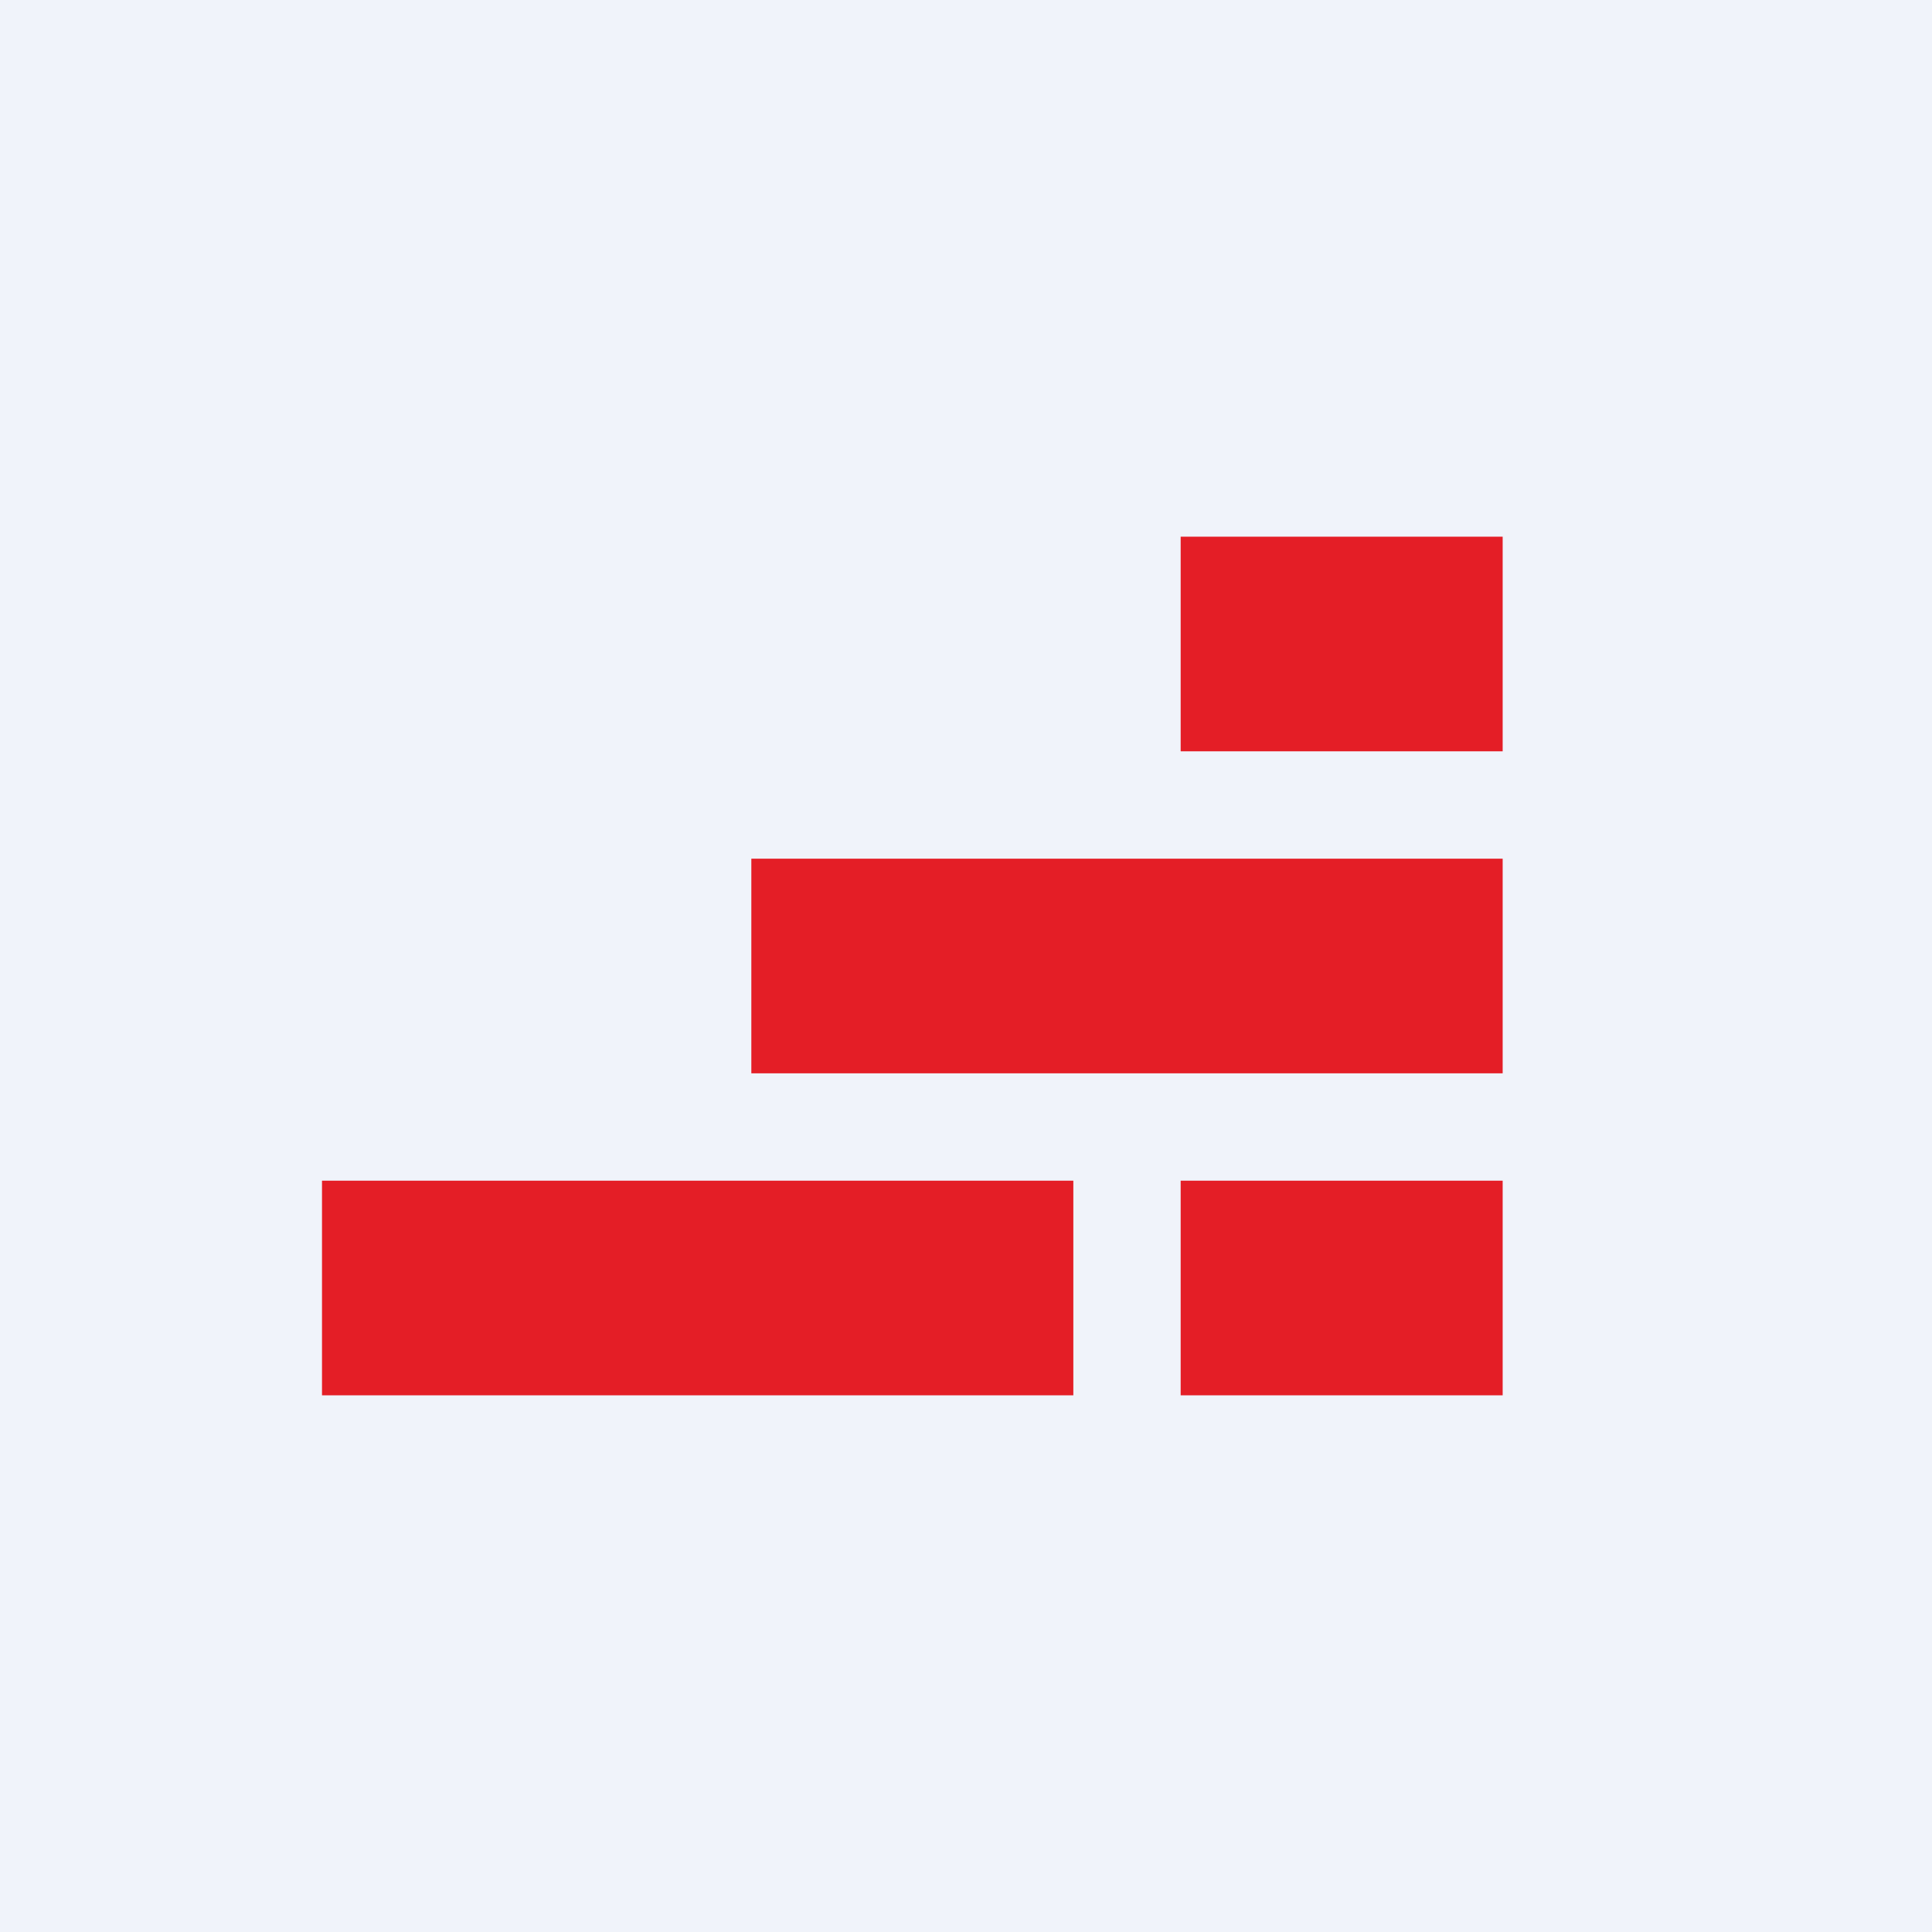 <!-- by TradingView --><svg width="18" height="18" viewBox="0 0 18 18" xmlns="http://www.w3.org/2000/svg"><path fill="#F0F3FA" d="M0 0h18v18H0z"/><path d="M14 5h-3v2h3V5Zm0 3H7v2h7V8Zm-3 3h3v2h-3v-2Zm-1 0H3v2h7v-2Z" fill="#E41E26"/></svg>